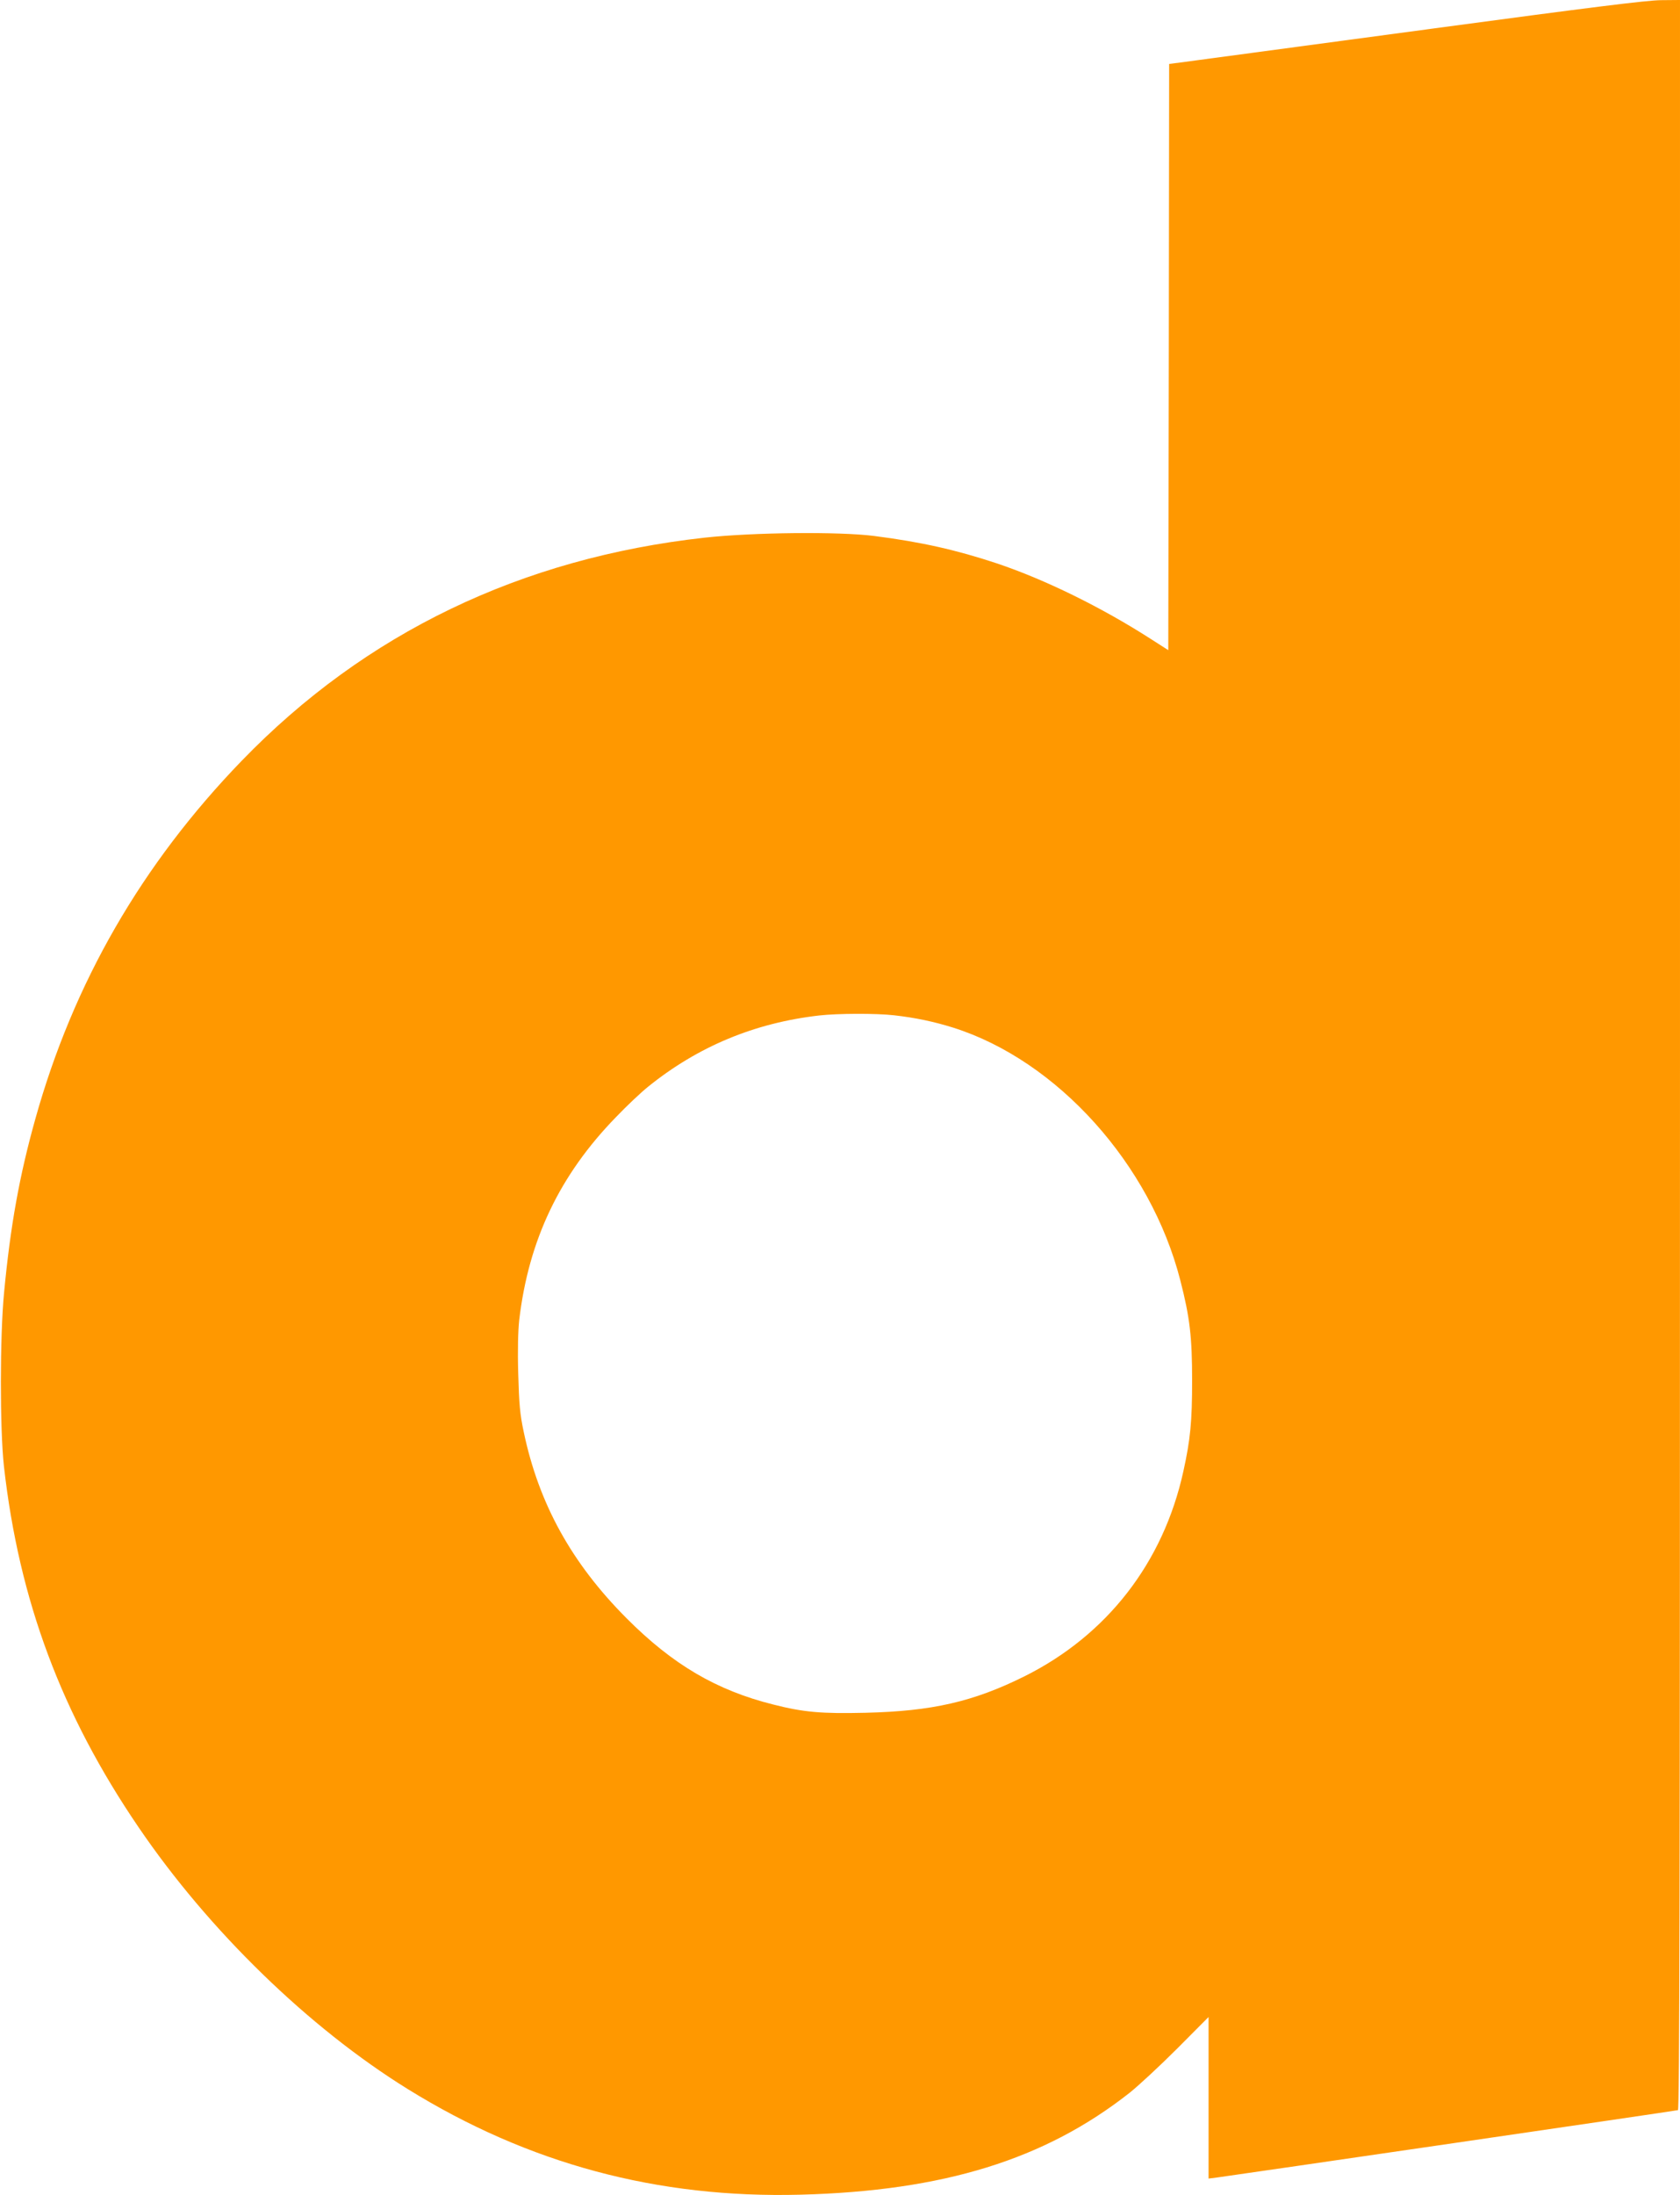 <?xml version="1.0" standalone="no"?>
<!DOCTYPE svg PUBLIC "-//W3C//DTD SVG 20010904//EN"
 "http://www.w3.org/TR/2001/REC-SVG-20010904/DTD/svg10.dtd">
<svg version="1.0" xmlns="http://www.w3.org/2000/svg"
 width="980pt" height="1280pt" viewBox="0 0 980 1280"
 preserveAspectRatio="xMidYMid meet">
<g transform="translate(0,1280) scale(0.1,-0.1)"
fill="#ff9800" stroke="none">
<path d="M8370 12635 c-663 -89 -1283 -172 -1377 -185 l-173 -23 -2 -1709 -3
-1709 -100 64 c-291 187 -620 348 -900 442 -235 78 -442 125 -717 160 -205 26
-703 21 -987 -10 -1072 -119 -1980 -556 -2701 -1301 -583 -603 -982 -1294
-1204 -2089 -92 -328 -145 -620 -182 -1010 -25 -254 -25 -799 -1 -1015 88
-782 336 -1445 785 -2104 410 -603 995 -1171 1572 -1528 703 -435 1455 -637
2290 -615 834 22 1423 204 1918 593 53 42 179 159 280 260 l182 183 0 -471 0
-471 48 6 c111 15 2678 389 2690 393 9 3 12 1242 12 6154 l0 6150 -112 -1
c-84 -1 -426 -44 -1318 -164z m-3155 -5755 c125 -14 233 -37 345 -72 608 -192
1152 -797 1325 -1473 56 -217 69 -331 69 -585 0 -239 -10 -343 -51 -529 -117
-533 -446 -956 -928 -1196 -298 -148 -539 -203 -927 -212 -257 -6 -360 3 -537
48 -332 83 -587 233 -856 503 -321 322 -512 668 -600 1087 -22 103 -27 161
-32 340 -4 138 -1 251 6 314 55 464 235 843 564 1181 61 64 146 144 187 177
291 235 622 373 1000 416 107 12 330 13 435 1z"/>
</g>
</svg>
